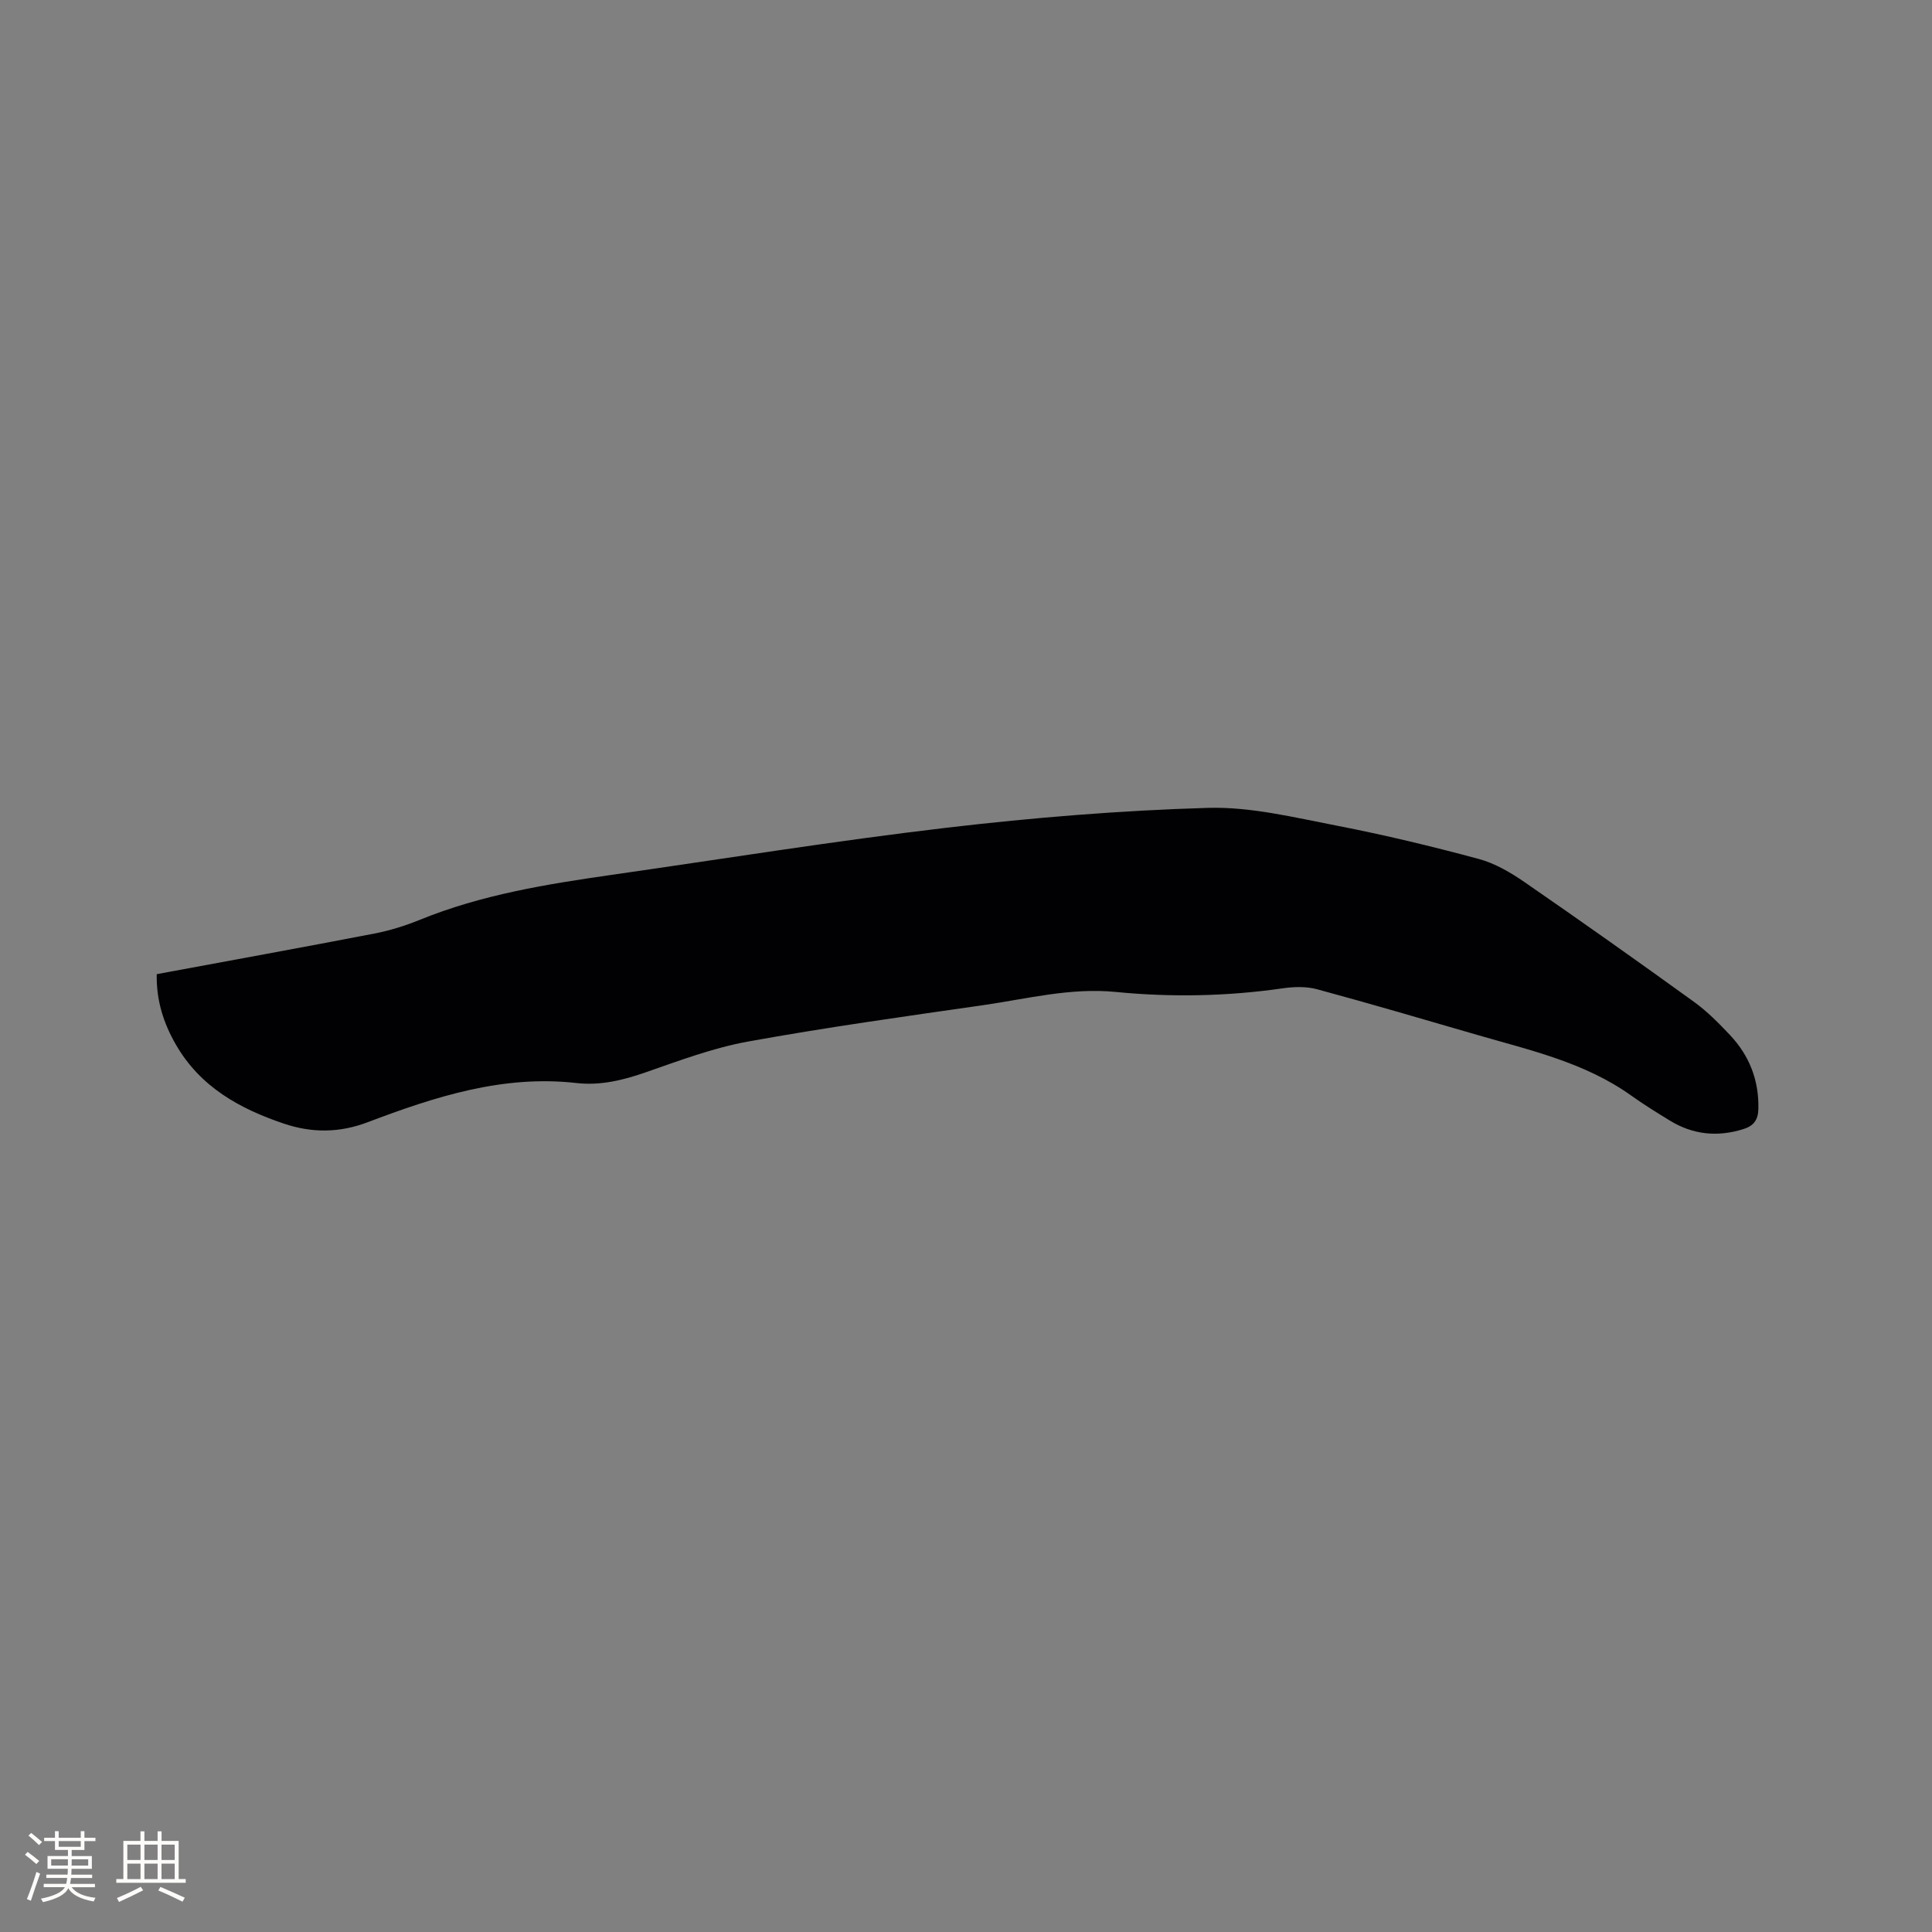 <svg enable-background="new 0 0 400 400" viewBox="0 0 400 400" xmlns="http://www.w3.org/2000/svg"><rect x="0" y="0" width="400" height="400" fill="#808080" stroke="none"/><path d="m32.45 201.69c15.3-2.84 30.2-5.54 45.07-8.41 3.2-.62 6.38-1.61 9.4-2.84 12.78-5.21 26.25-7.38 39.79-9.32 23.07-3.3 46.09-7.02 69.23-9.74 17.98-2.11 36.09-3.59 54.17-4.12 8.86-.25 17.86 1.99 26.68 3.69 9.86 1.91 19.65 4.27 29.35 6.88 3.38.91 6.62 2.82 9.54 4.83 11.77 8.12 23.44 16.38 35.04 24.76 2.73 1.97 5.15 4.43 7.47 6.89 4.01 4.27 6.01 9.36 5.86 15.32-.06 2.3-1.02 3.48-3.08 4.13-5.36 1.69-10.47 1.18-15.27-1.77-2.71-1.66-5.42-3.34-8-5.18-9.55-6.82-20.77-9.33-31.74-12.51-11.08-3.21-22.15-6.48-33.29-9.49-2.25-.61-4.82-.52-7.16-.18-11.49 1.65-23 1.87-34.53.74-9.34-.92-18.34 1.43-27.43 2.74-16.25 2.33-32.52 4.6-48.67 7.53-7.23 1.31-14.26 3.96-21.24 6.39-4.69 1.63-9.37 2.76-14.29 2.2-15.26-1.73-29.34 2.85-43.24 8.12-5.85 2.22-11.56 2.24-17.38.27-9.14-3.09-17.24-7.57-22.29-16.3-2.59-4.49-4.1-9.2-3.99-14.63z" fill="#010103"/><g fill="#fcfbfa"><path d="m5.17 384 .55-.58c.85.61 1.65 1.24 2.4 1.87l-.59.64c-.83-.73-1.62-1.38-2.36-1.93m1.22 9.53-.82-.34c.71-1.76 1.37-3.64 1.98-5.63.24.13.5.25.76.36-.6 1.67-1.24 3.54-1.92 5.61m-.5-13.5.57-.54c.56.44 1.31 1.06 2.26 1.87l-.64.64c-.68-.66-1.41-1.32-2.19-1.97m3.25.46h2.24v-1.36h.77v1.36h4.57v-1.36h.76v1.36h2.28v.69h-2.28v1.84h-2.64v1.26h4.18v2.64h-4.21c0 .45-.02.86-.05 1.21h4.32v.69h-4.38c-.04.34-.1.75-.19 1.22h5.15v.69h-4.82c.87 1.19 2.51 1.92 4.93 2.19-.17.31-.3.57-.37.76-2.77-.49-4.52-1.41-5.26-2.76-.56 1.26-2.3 2.23-5.24 2.9-.12-.24-.26-.48-.43-.72 2.73-.55 4.38-1.34 4.96-2.38h-4.38v-.69h4.65c.1-.38.17-.79.21-1.22h-4.32v-.69h4.4c.03-.34.05-.75.05-1.21h-4.2v-2.64h4.23v-1.26h-2.69v-1.84h-2.24zm1.46 4.46v1.29h3.45c.01-.4.02-.57.01-.53v-.32-.45h-3.46zm1.55-2.59h4.57v-1.19h-4.57zm6.11 2.59h-3.42v.77c-.01.19-.01.37-.02.53h3.44z"/><path d="m32.63 379.16h.82v1.98h3.54v7.89h1.46v.78h-14.37v-.78h1.46v-7.89h3.54v-1.98h.82v1.98h2.73zm-3.49 11.48.5.73c-1.61.82-3.28 1.63-5 2.41-.13-.27-.28-.55-.44-.82 1.75-.72 3.4-1.49 4.94-2.32m-2.78-5.55h2.73v-3.18h-2.73zm0 3.95h2.73v-3.2h-2.73zm3.54-3.95h2.73v-3.18h-2.73zm0 3.95h2.73v-3.2h-2.73zm7.89 4.68c-1.84-.92-3.51-1.7-5.02-2.32l.45-.73c1.89.8 3.57 1.55 5.04 2.23zm-1.62-11.81h-2.73v3.18h2.73zm-2.73 7.13h2.73v-3.2h-2.73z"/></g></svg>